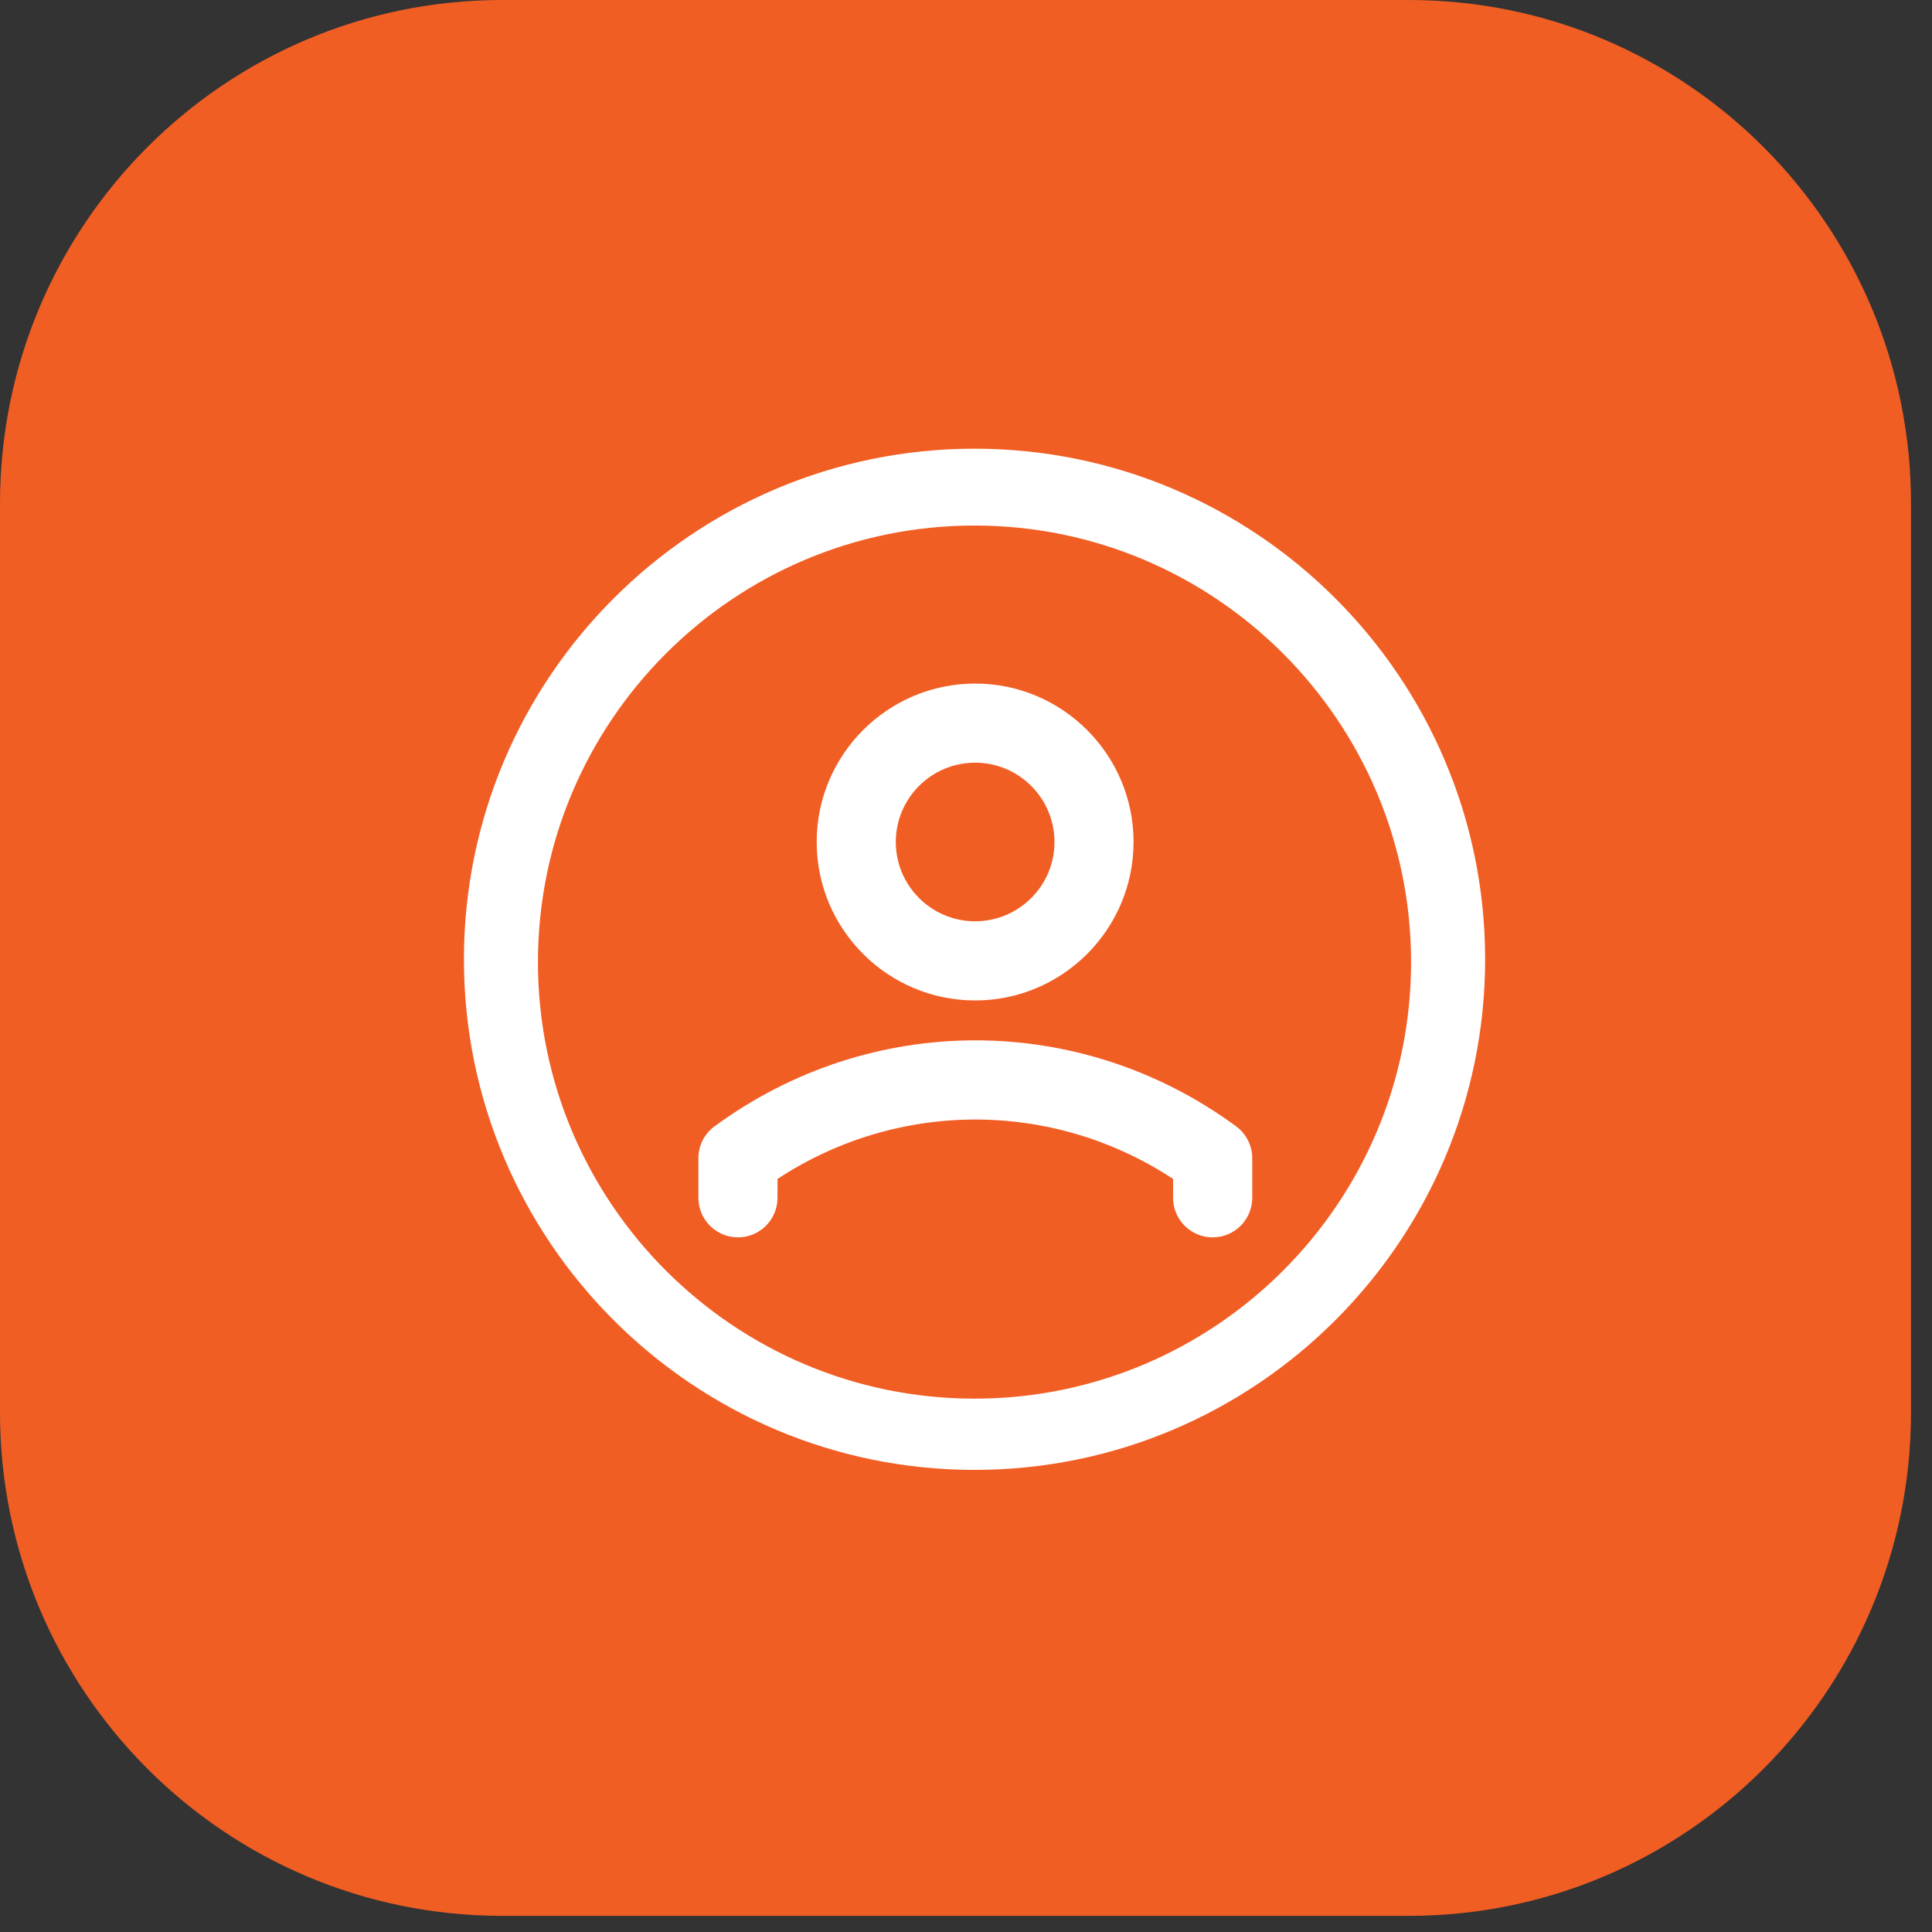 <svg width="70" height="70" viewBox="0 0 70 70" fill="none" xmlns="http://www.w3.org/2000/svg">
<rect x="0" y="0" width="70" height="70" fill="#333333" stroke="none"/>
<path d="M51.043 0H18.196C8.146 0 0 8.167 0 18.242V51.173C0 61.248 8.146 69.415 18.196 69.415H51.043C61.092 69.415 69.239 61.248 69.239 51.173V18.242C69.239 8.167 61.092 0 51.043 0Z" fill="#F15E24"/>
<path d="M41.071 30.507C41.071 27.342 38.496 24.767 35.331 24.767C32.165 24.767 29.59 27.342 29.59 30.507C29.59 33.673 32.165 36.248 35.331 36.248C38.496 36.248 41.071 33.673 41.071 30.507ZM32.456 30.507C32.456 28.922 33.745 27.633 35.331 27.633C36.916 27.633 38.206 28.922 38.206 30.507C38.206 32.093 36.916 33.38 35.331 33.38C33.745 33.38 32.456 32.091 32.456 30.507ZM25.887 40.81C25.52 41.08 25.304 41.509 25.304 41.964V43.398C25.304 44.19 25.946 44.832 26.738 44.832C27.529 44.832 28.171 44.19 28.171 43.398V42.714C32.537 39.846 38.137 39.846 42.503 42.714V43.398C42.503 44.19 43.145 44.832 43.937 44.832C44.729 44.832 45.371 44.19 45.371 43.398V41.964C45.371 41.509 45.154 41.08 44.788 40.81C39.136 36.655 31.542 36.655 25.89 40.81H25.887Z" fill="white"/>
<path d="M35.309 53.257C25.108 53.257 16.809 44.958 16.809 34.757C16.809 24.556 25.108 16.257 35.309 16.257C45.51 16.257 53.809 24.556 53.809 34.757C53.809 44.958 45.51 53.257 35.309 53.257ZM35.309 19.041C26.586 19.041 19.491 26.136 19.491 34.859C19.491 43.581 26.586 50.676 35.309 50.676C44.031 50.676 51.126 43.581 51.126 34.859C51.126 26.136 44.031 19.041 35.309 19.041Z" fill="white"/>
</svg>

